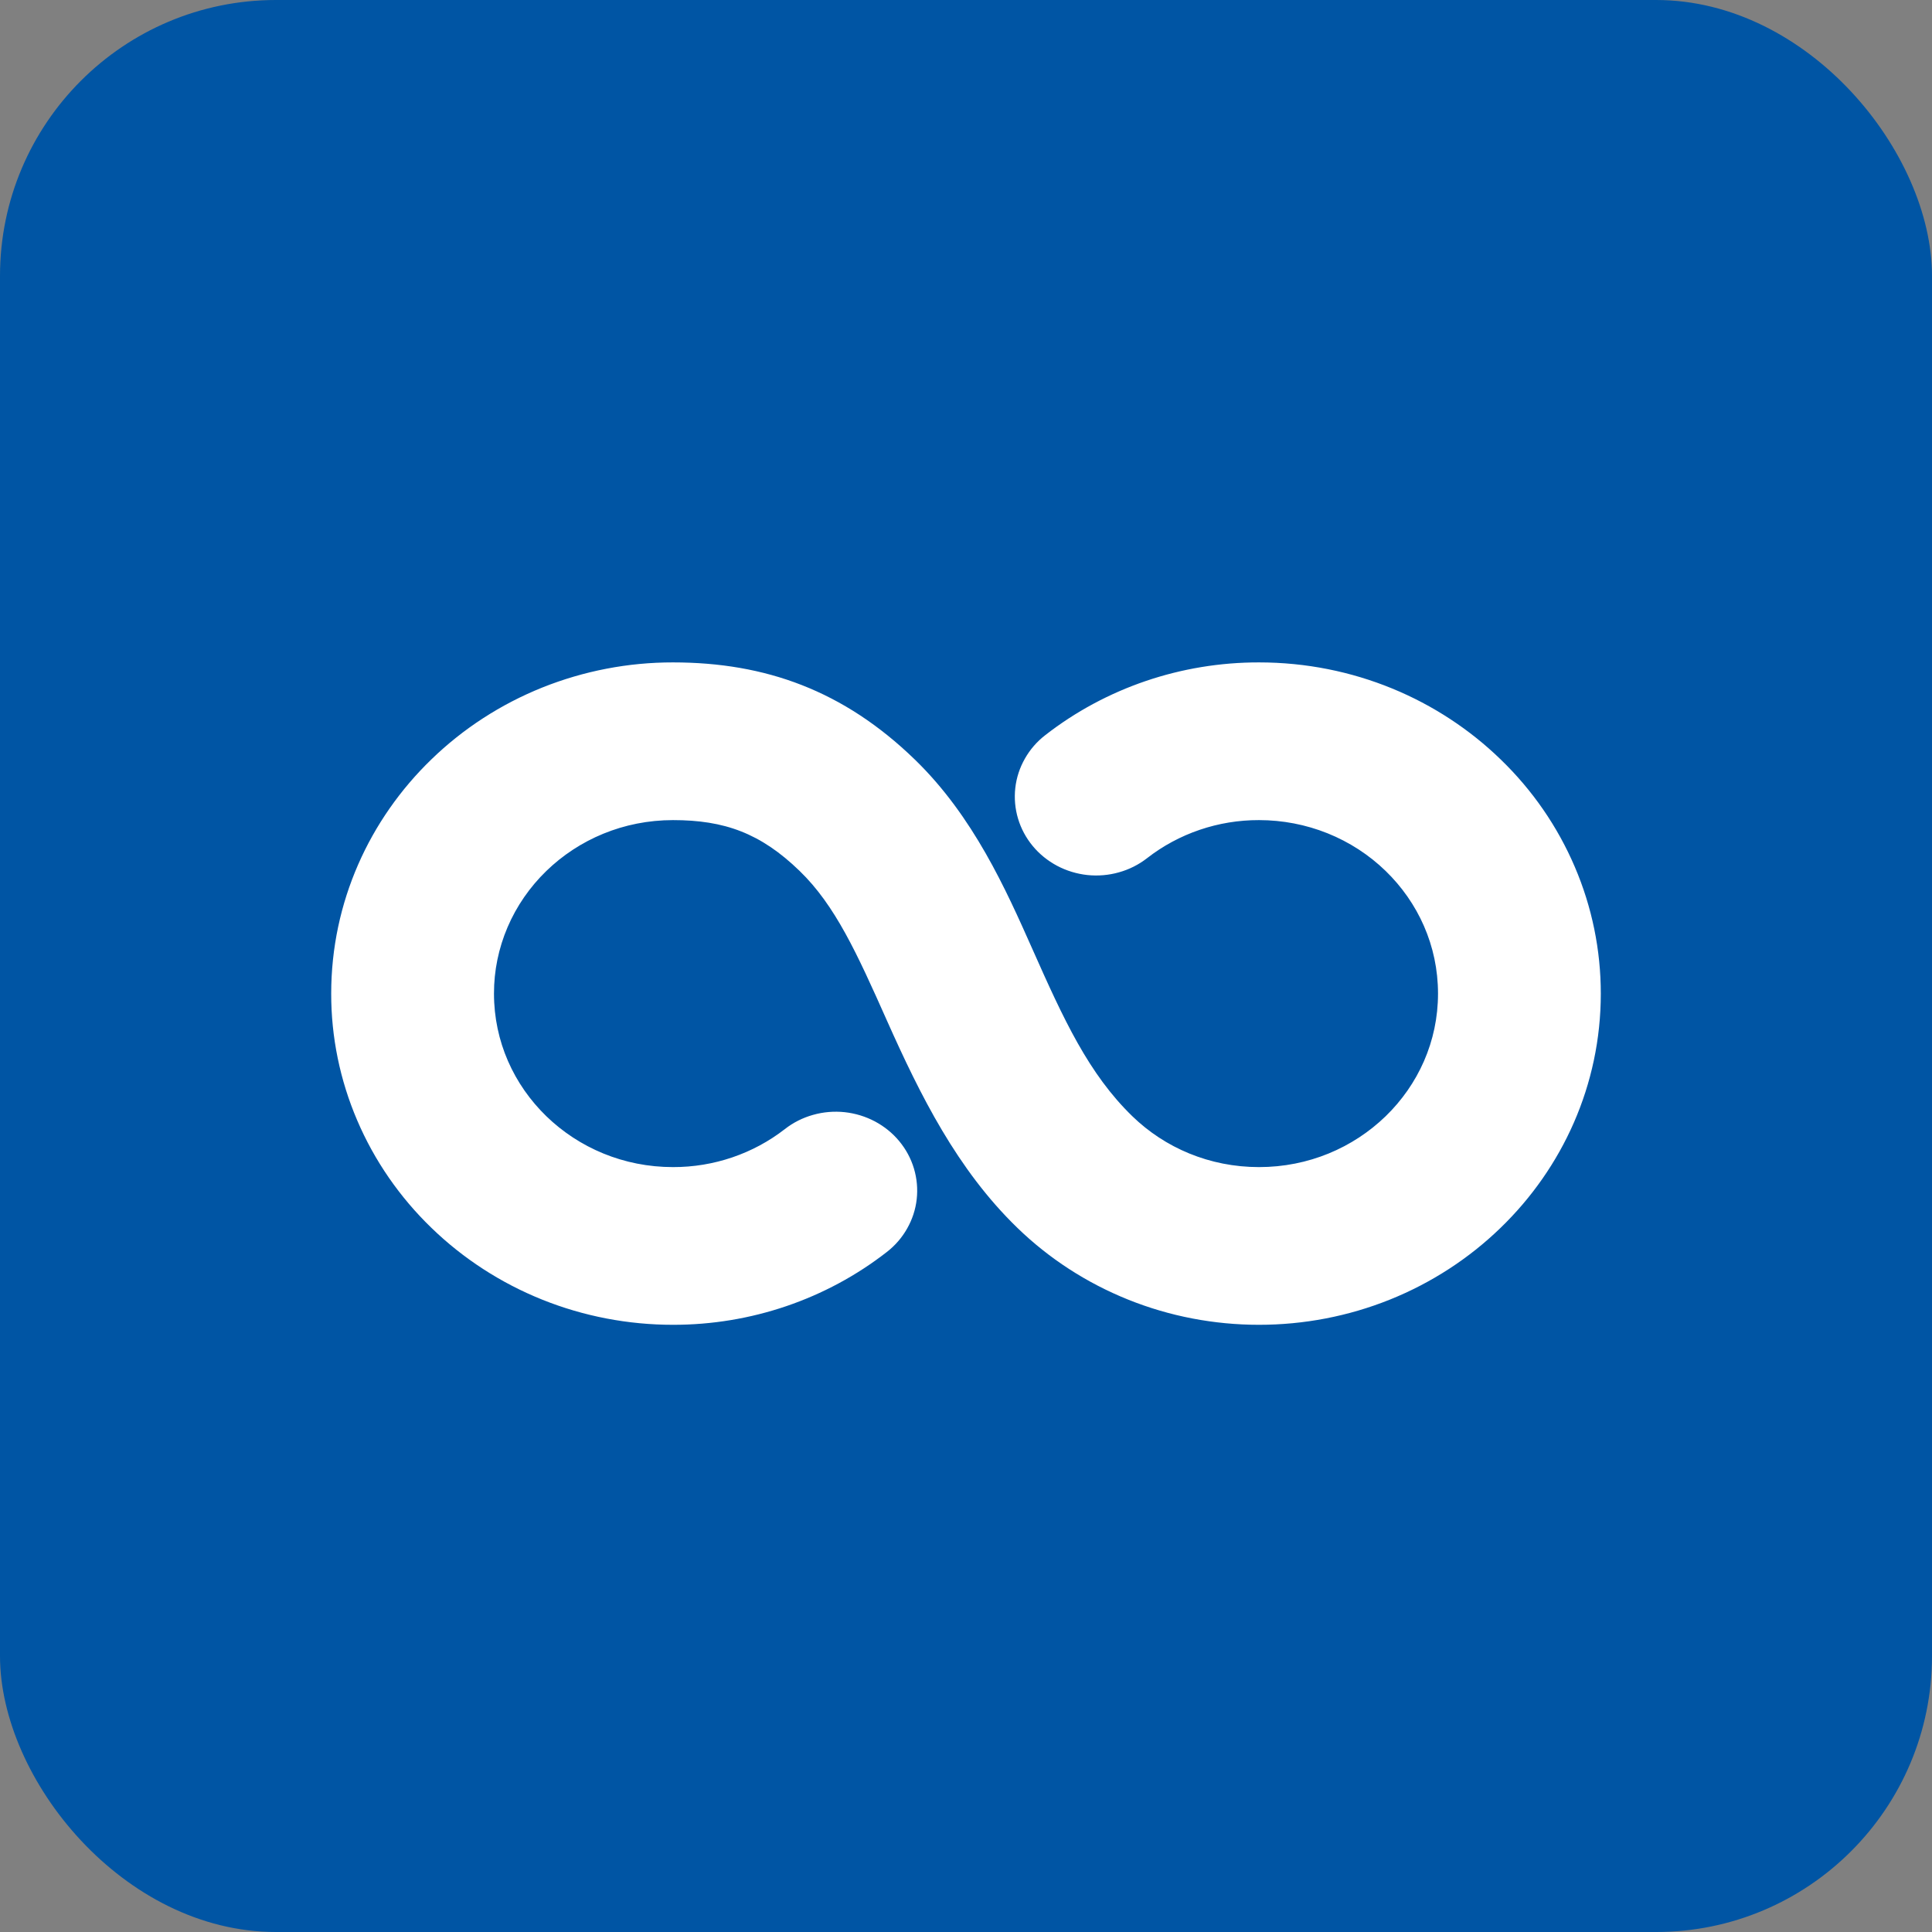 <?xml version="1.0" encoding="UTF-8"?> <svg xmlns="http://www.w3.org/2000/svg" width="35" height="35" viewBox="0 0 35 35" fill="none"><rect x="0" y="0" width="35" height="35" fill="#808080" stroke="none"/><rect width="35" height="35" rx="5" fill="#0055A4"></rect><path d="M12.192 14.857C11.296 14.857 10.487 15.207 9.898 15.778C9.597 16.07 9.358 16.416 9.195 16.797C9.032 17.179 8.948 17.587 8.949 18C8.949 18.869 9.31 19.651 9.898 20.222C10.488 20.793 11.296 21.143 12.192 21.143C12.929 21.145 13.645 20.901 14.219 20.454C14.37 20.336 14.543 20.249 14.729 20.197C14.915 20.144 15.11 20.128 15.302 20.148C15.495 20.169 15.681 20.226 15.851 20.316C16.021 20.407 16.171 20.528 16.292 20.675C16.413 20.821 16.503 20.989 16.557 21.169C16.611 21.35 16.628 21.538 16.607 21.725C16.586 21.912 16.527 22.092 16.433 22.257C16.34 22.421 16.215 22.566 16.063 22.683C14.966 23.537 13.6 24.002 12.192 24C11.379 24 10.574 23.846 9.822 23.544C9.071 23.242 8.389 22.8 7.814 22.242C7.239 21.686 6.782 21.024 6.471 20.296C6.159 19.568 5.999 18.788 6 18C6 16.343 6.695 14.841 7.814 13.758C8.389 13.2 9.071 12.758 9.822 12.456C10.574 12.155 11.379 11.999 12.192 12C13.867 12 15.284 12.511 16.571 13.758C17.634 14.787 18.225 16.119 18.702 17.191C19.27 18.471 19.722 19.454 20.515 20.223C21.103 20.793 21.911 21.143 22.808 21.143C23.704 21.143 24.512 20.793 25.102 20.222C25.69 19.651 26.051 18.869 26.051 18C26.051 17.131 25.69 16.349 25.102 15.778C24.801 15.486 24.443 15.254 24.05 15.096C23.656 14.938 23.234 14.857 22.808 14.857C22.071 14.855 21.355 15.099 20.781 15.546C20.63 15.664 20.457 15.751 20.271 15.803C20.085 15.856 19.89 15.872 19.698 15.852C19.505 15.831 19.319 15.774 19.149 15.684C18.979 15.593 18.829 15.472 18.708 15.325C18.587 15.179 18.497 15.011 18.443 14.831C18.389 14.65 18.372 14.462 18.393 14.275C18.414 14.088 18.473 13.908 18.567 13.743C18.66 13.579 18.785 13.434 18.937 13.317C20.034 12.463 21.4 11.998 22.808 12C24.518 12 26.068 12.673 27.186 13.758C27.762 14.314 28.218 14.976 28.529 15.704C28.841 16.432 29 17.212 29 18C29 19.657 28.305 21.159 27.186 22.242C26.611 22.8 25.929 23.242 25.178 23.544C24.426 23.846 23.621 24 22.808 24C21.994 24 21.189 23.846 20.438 23.544C19.686 23.242 19.004 22.8 18.429 22.242C17.34 21.186 16.674 19.847 16.07 18.494C15.522 17.263 15.13 16.402 14.486 15.778C13.779 15.093 13.123 14.857 12.192 14.857Z" fill="white"></path></svg> 